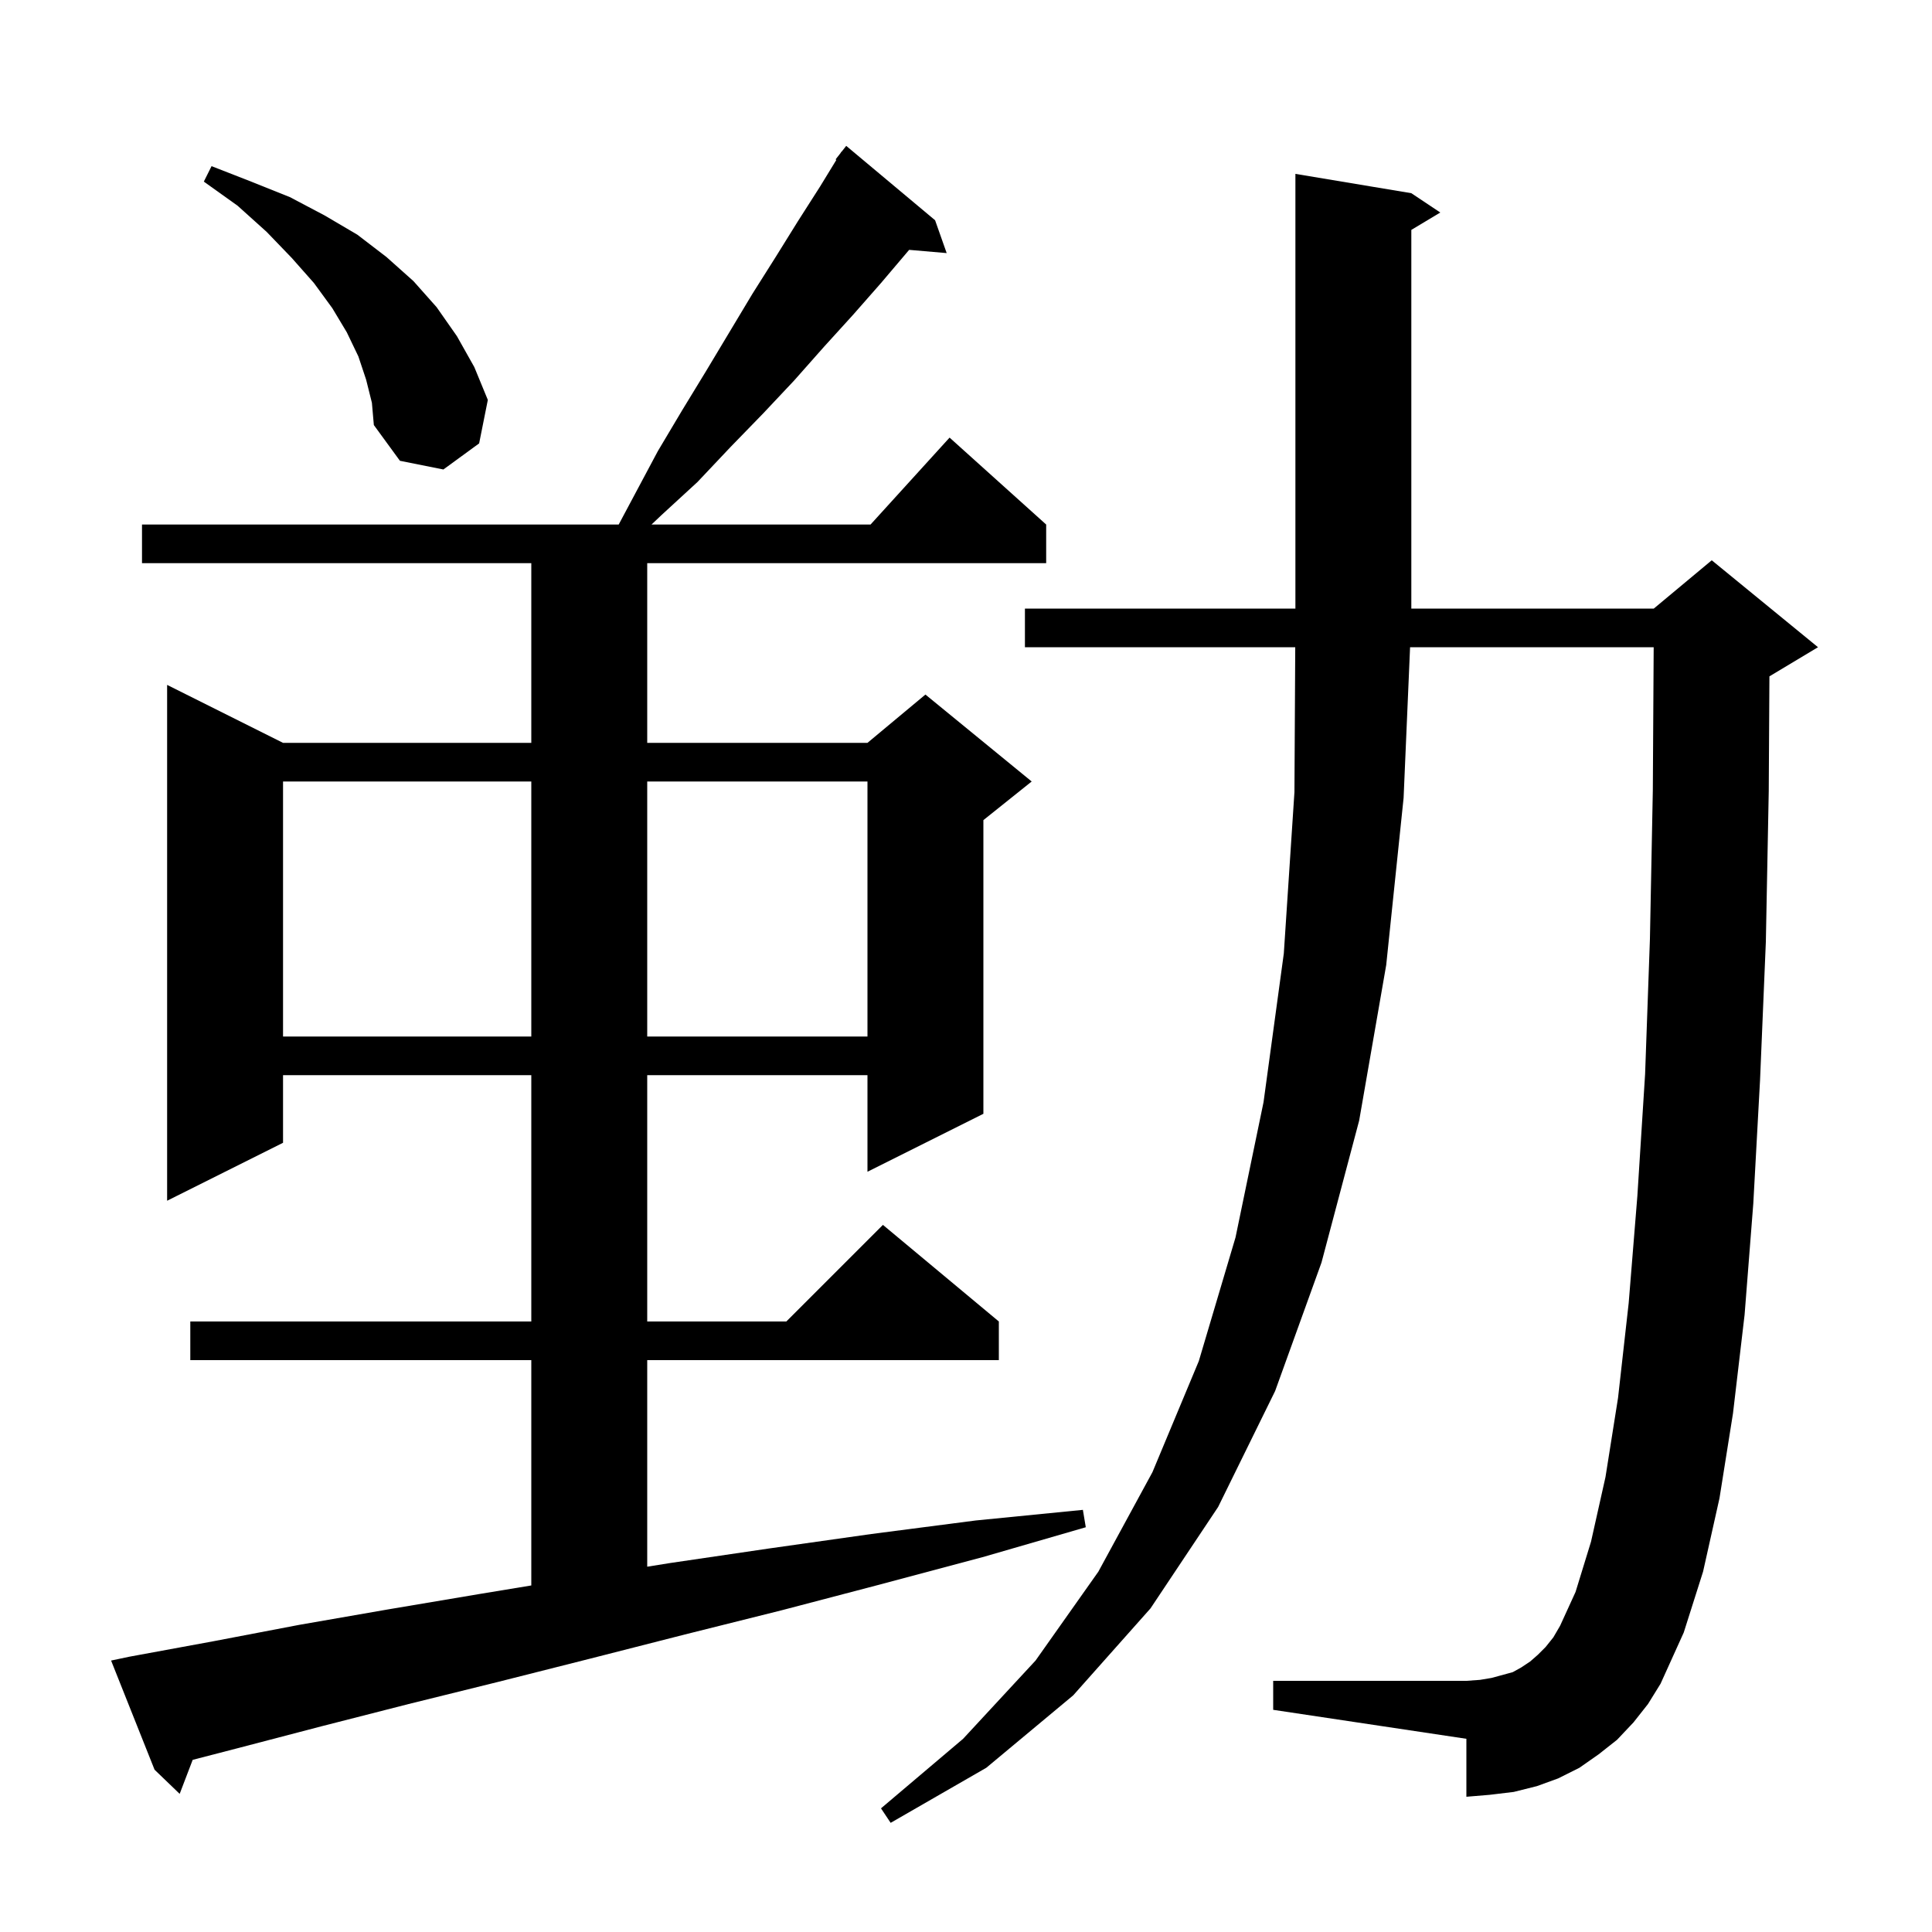 <svg xmlns="http://www.w3.org/2000/svg" xmlns:xlink="http://www.w3.org/1999/xlink" version="1.1" baseProfile="full" viewBox="0 0 200 200" width="200" height="200"><g fill="currentColor"><path d="M 169.1 178.3 L 167.4 180.1 L 165.5 181.6 L 163.5 183.0 L 161.3 184.1 L 159.1 184.9 L 156.7 185.5 L 154.2 185.8 L 151.8 186.0 L 151.8 180.0 L 131.8 177.0 L 131.8 174.0 L 151.8 174.0 L 153.2 173.9 L 154.4 173.7 L 156.6 173.1 L 157.5 172.6 L 158.4 172.0 L 159.2 171.3 L 160.0 170.5 L 160.8 169.5 L 161.5 168.3 L 163.1 164.8 L 164.7 159.6 L 166.2 152.9 L 167.5 144.7 L 168.6 134.9 L 169.5 123.8 L 170.3 111.2 L 170.8 97.2 L 171.1 81.8 L 171.188 67.0 L 145.971 67.0 L 145.3 82.6 L 143.5 99.9 L 140.7 116.0 L 136.8 130.7 L 132.0 144.0 L 126.1 156.0 L 119.1 166.5 L 111.1 175.5 L 102.1 183.0 L 92.2 188.7 L 91.2 187.2 L 99.7 180.0 L 107.2 171.9 L 113.7 162.7 L 119.3 152.4 L 124.1 140.9 L 127.9 128.1 L 130.8 114.1 L 132.9 98.7 L 134.0 82.0 L 134.083 67.0 L 106.1 67.0 L 106.1 63.0 L 134.1 63.0 L 134.1 18.0 L 146.1 20.0 L 149.1 22.0 L 146.1 23.8 L 146.1 63.0 L 171.2 63.0 L 177.2 58.0 L 188.2 67.0 L 183.2 70.0 L 183.17 70.012 L 183.1 81.9 L 182.8 97.5 L 182.2 111.8 L 181.5 124.6 L 180.6 136.1 L 179.4 146.3 L 178.0 155.1 L 176.3 162.7 L 174.3 169.0 L 171.9 174.3 L 170.6 176.4 Z M 13.4 171.5 L 22.1 169.9 L 31.0 168.2 L 40.2 166.6 L 49.7 165.0 L 55.0 164.126 L 55.0 140.8 L 19.7 140.8 L 19.7 136.8 L 55.0 136.8 L 55.0 111.3 L 29.3 111.3 L 29.3 118.3 L 17.3 124.3 L 17.3 70.9 L 29.3 76.9 L 55.0 76.9 L 55.0 58.3 L 14.7 58.3 L 14.7 54.3 L 64.047 54.3 L 68.1 46.7 L 70.6 42.5 L 73.1 38.4 L 77.9 30.4 L 80.3 26.6 L 82.6 22.9 L 84.9 19.3 L 86.581 16.549 L 86.5 16.5 L 87.0 15.864 L 87.1 15.7 L 87.118 15.713 L 87.6 15.1 L 96.8 22.8 L 98.0 26.2 L 94.118 25.865 L 94.0 26.0 L 91.2 29.3 L 88.3 32.6 L 85.3 35.9 L 82.2 39.4 L 79.0 42.8 L 75.6 46.3 L 72.2 49.9 L 68.5 53.3 L 67.444 54.3 L 90.118 54.3 L 98.3 45.3 L 108.3 54.3 L 108.3 58.3 L 67.0 58.3 L 67.0 76.9 L 89.8 76.9 L 95.8 71.9 L 106.8 80.9 L 101.8 84.9 L 101.8 115.3 L 89.8 121.3 L 89.8 111.3 L 67.0 111.3 L 67.0 136.8 L 81.4 136.8 L 91.4 126.8 L 103.4 136.8 L 103.4 140.8 L 67.0 140.8 L 67.0 162.184 L 69.4 161.8 L 79.6 160.3 L 90.2 158.8 L 101.0 157.4 L 112.1 156.3 L 112.4 158.1 L 101.7 161.2 L 91.2 164.0 L 80.9 166.7 L 70.9 169.2 L 61.1 171.7 L 51.6 174.1 L 42.3 176.4 L 33.3 178.7 L 24.5 181.0 L 19.946 182.179 L 18.6 185.7 L 16.0 183.2 L 11.5 171.9 Z M 29.3 80.9 L 29.3 107.3 L 55.0 107.3 L 55.0 80.9 Z M 67.0 80.9 L 67.0 107.3 L 89.8 107.3 L 89.8 80.9 Z M 37.9 39.3 L 37.1 36.9 L 35.9 34.4 L 34.4 31.9 L 32.5 29.3 L 30.2 26.7 L 27.6 24.0 L 24.6 21.3 L 21.1 18.8 L 21.9 17.2 L 26.0 18.8 L 30.0 20.4 L 33.6 22.3 L 37.0 24.3 L 40.0 26.6 L 42.8 29.1 L 45.2 31.8 L 47.3 34.8 L 49.1 38.0 L 50.5 41.4 L 49.6 45.9 L 45.9 48.6 L 41.4 47.7 L 38.7 44.0 L 38.5 41.7 Z "/></g></svg>